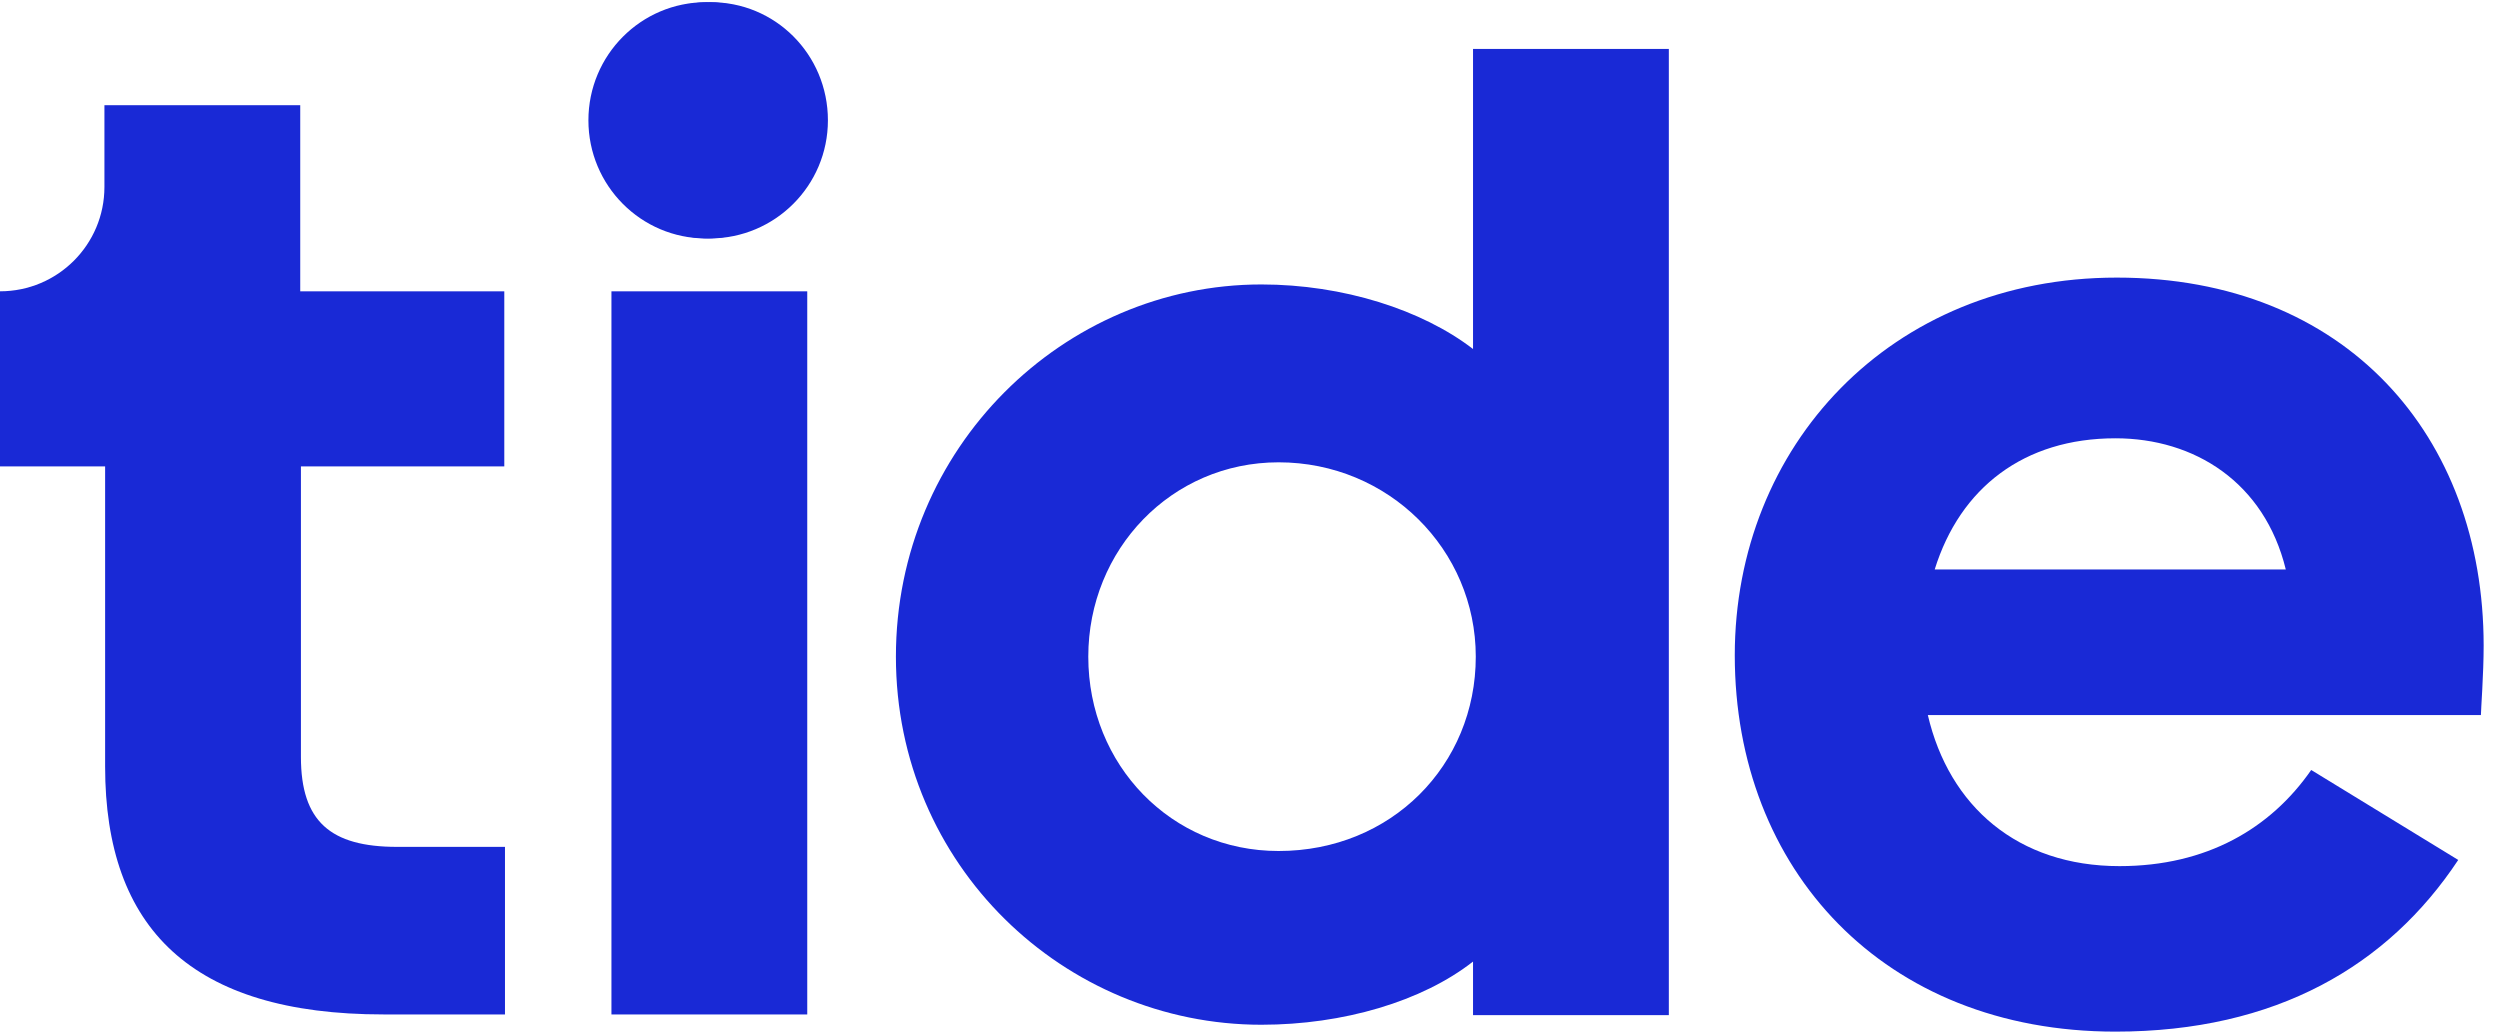 <svg width="600" height="248" viewBox="0 0 600 248" fill="none" xmlns="http://www.w3.org/2000/svg">
<g clip-path="url(#clip0_8350_35)">
<path d="M197.641 28.879C197.641 44.536 185.011 57.227 169.429 57.227C153.847 57.227 141.218 44.536 141.218 28.879C141.218 13.222 153.847 0.531 169.429 0.531C185.011 0.366 197.641 13.057 197.641 28.879Z" fill="#1929D6"/>
<path d="M198.699 28.879C198.699 44.536 186.003 57.227 170.338 57.227C154.674 57.227 141.977 44.536 141.977 28.879C141.977 13.222 154.674 0.531 170.338 0.531C186.003 0.366 198.699 13.057 198.699 28.879Z" fill="#1929D6"/>
<path d="M121.03 69.914V111.942H72.222V181.659C72.222 197.151 79.312 203.25 95.307 203.25H121.195V243.464H92.009C46.005 243.464 25.228 222.863 25.228 183.966V111.942H0V69.914C13.851 69.914 25.063 58.706 25.063 44.862V25.249H72.057V69.914H121.03Z" fill="#1929D6"/>
<path d="M193.74 69.92H146.747V243.47H193.74V69.92Z" fill="#1929D6"/>
<path d="M353.527 230.777C341.325 240.336 322.363 245.939 302.74 245.939C255.417 245.939 215.018 207.702 215.018 157.599C215.018 107.495 255.252 68.269 302.74 68.269C322.363 68.269 341.325 74.367 353.527 83.761V11.737H400.521V243.632H353.527V230.777ZM354.187 157.599C354.187 131.888 333.245 110.956 306.863 110.956C281.14 110.956 261.188 131.888 261.188 157.599C261.188 183.639 281.14 204.241 306.863 204.241C333.905 204.241 354.187 183.639 354.187 157.599Z" fill="#1929D6"/>
<path d="M507.696 247.591C452.128 247.591 416.346 208.695 416.346 157.272C416.346 107.169 453.612 66.624 508.025 66.624C562.935 66.624 596.077 104.531 596.077 154.965C596.077 161.722 595.418 170.457 595.418 171.611H462.681C467.792 193.532 484.282 207.87 508.685 207.87C529.626 207.87 544.962 198.806 554.69 184.797L589.976 206.387C573.158 231.769 546.281 247.591 507.696 247.591ZM464.329 136.67H548.589C543.477 115.739 526.659 105.191 507.696 105.191C485.765 105.191 470.43 117.057 464.329 136.67Z" fill="#1929D6"/>
</g>
<defs>
<clipPath id="clip0_8350_35">
<rect width="600" height="247.059" fill="white" transform="translate(0 0.529)"/>
</clipPath>
</defs>
</svg>

